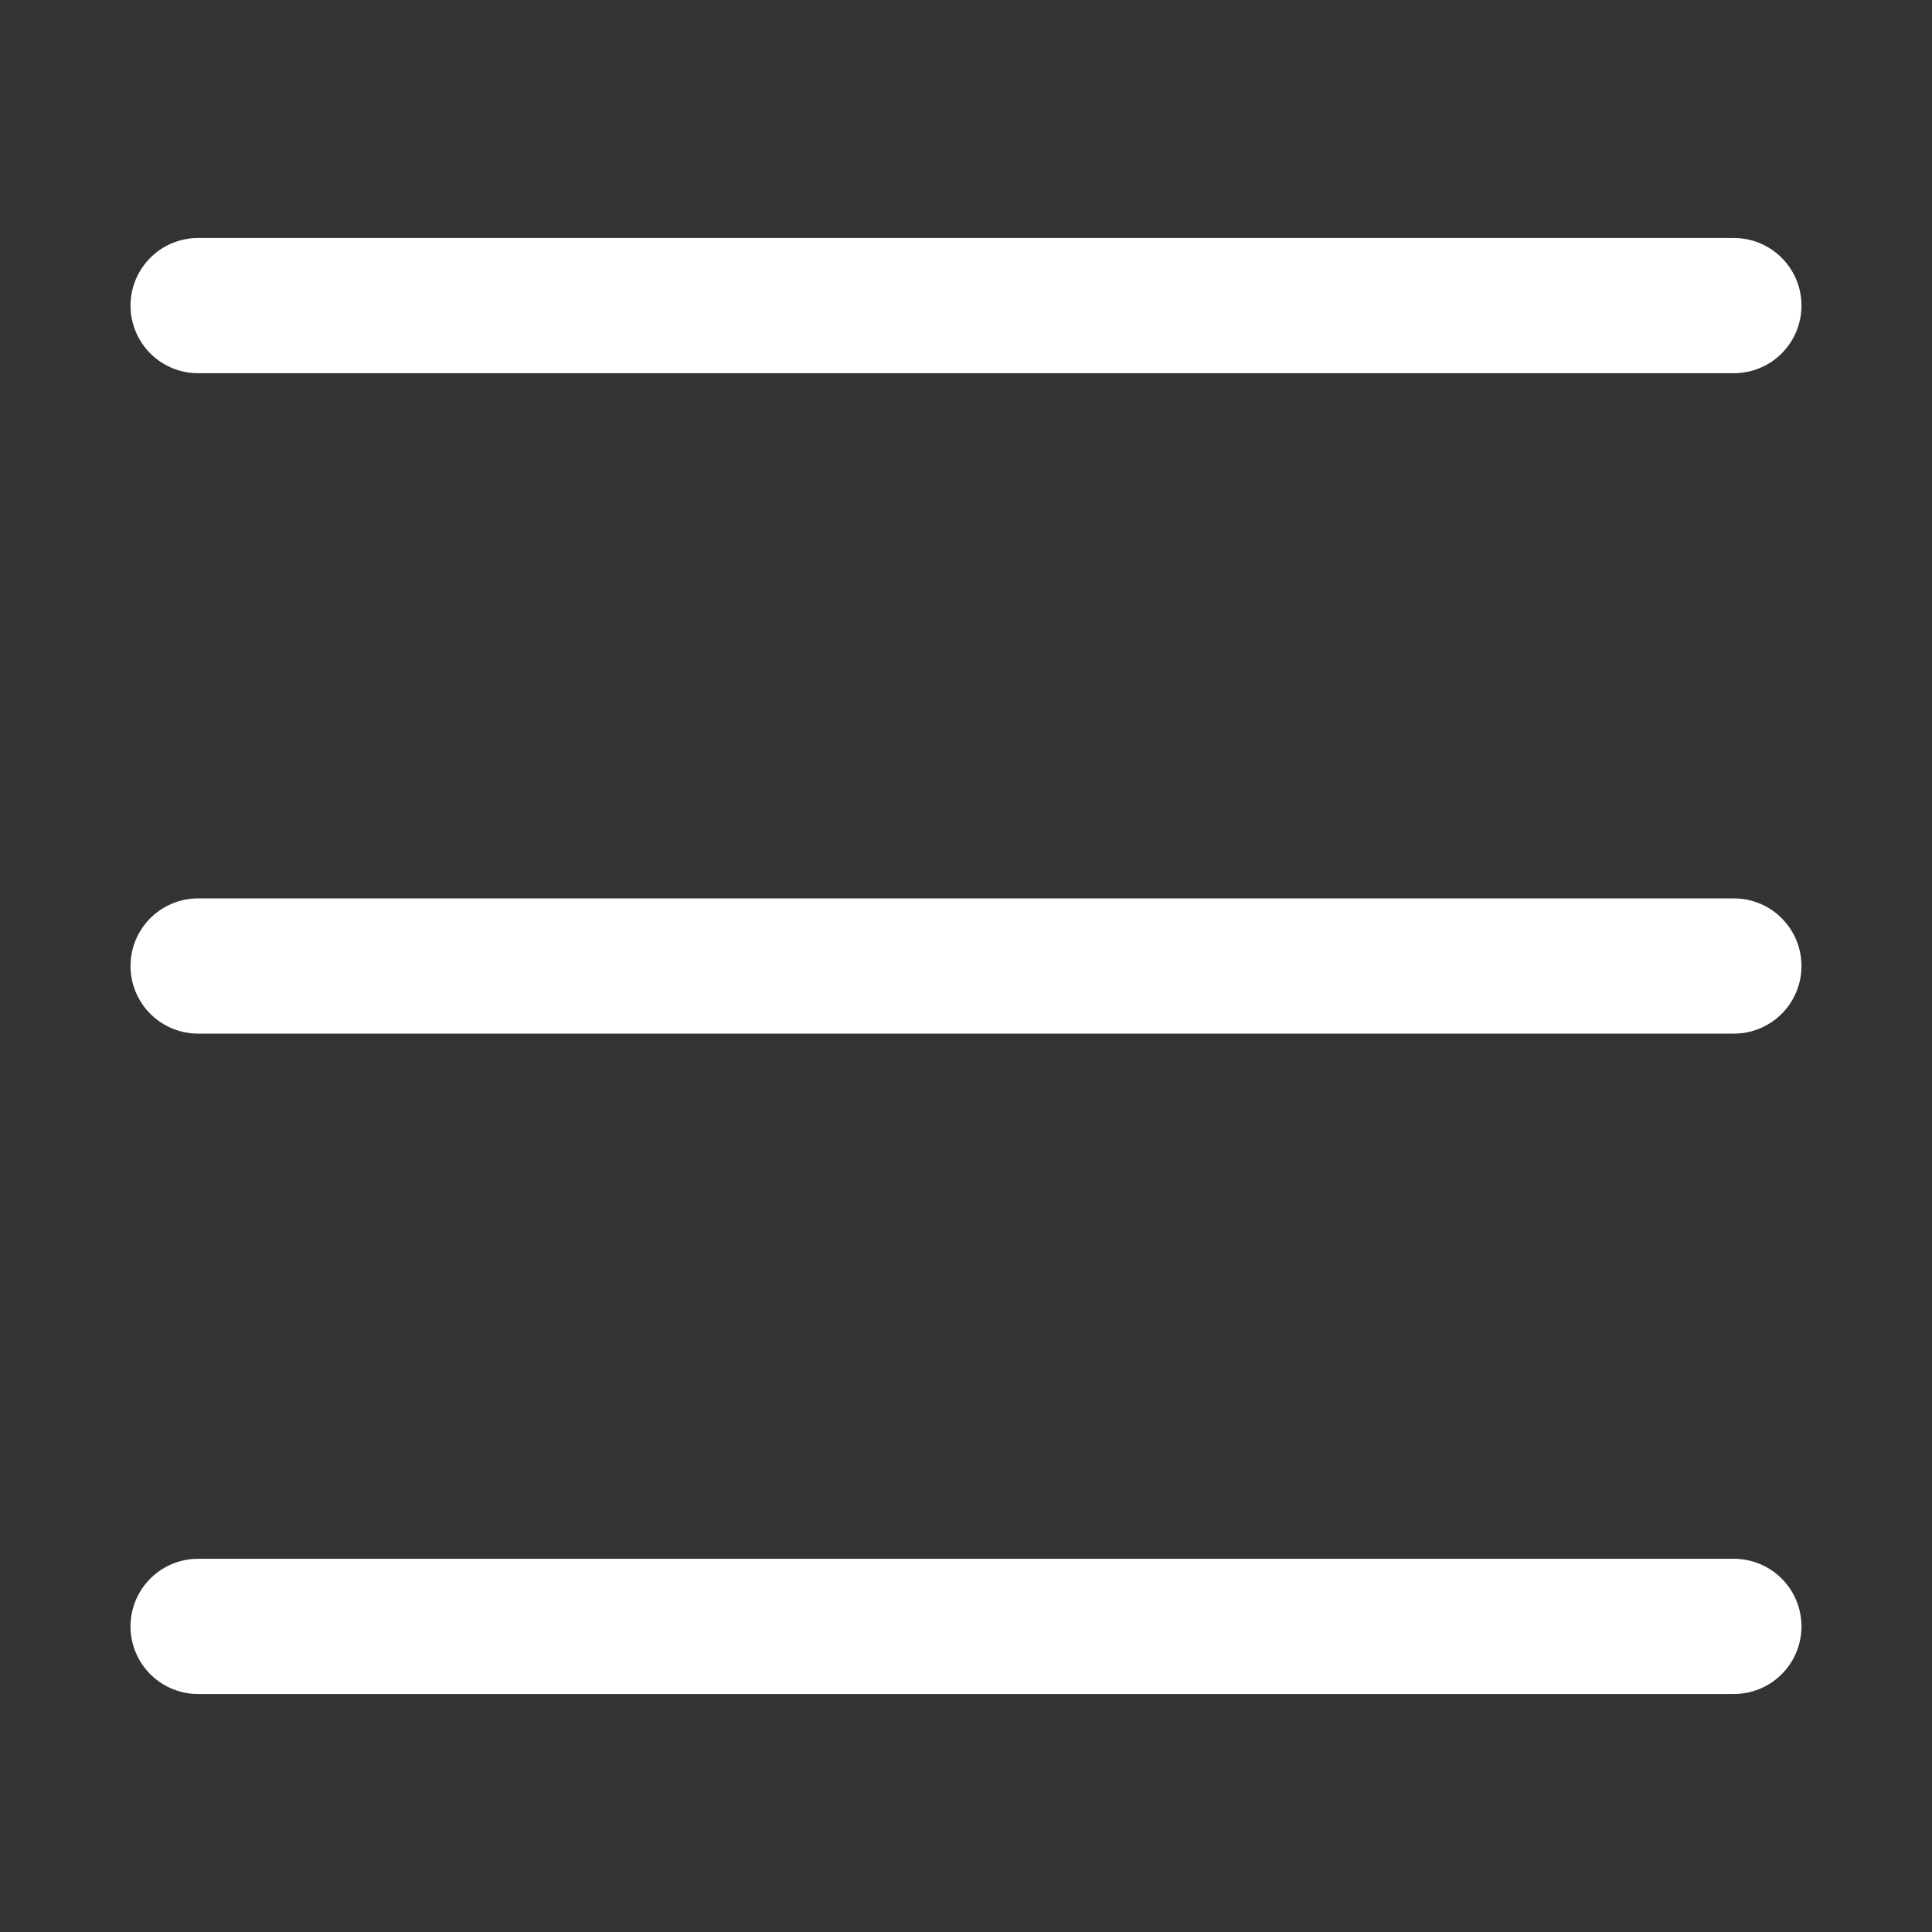 <svg xmlns="http://www.w3.org/2000/svg" xmlns:xlink="http://www.w3.org/1999/xlink" width="100" viewBox="0 0 75 75" height="100" preserveAspectRatio="xMidYMid meet"><rect x="0" y="0" width="75" height="75" fill="#333333" stroke="none"/><path stroke-linecap="round" transform="matrix(0.75, 0, -0, 0.75, 5.067, 9.24)" fill="none" stroke-linejoin="miter" d="M 3.499 3.498 L 82.988 3.498 " stroke="#ffffff" stroke-width="7" stroke-opacity="1" stroke-miterlimit="4"></path><path stroke-linecap="round" transform="matrix(0.75, 0, 0, 0.75, 5.067, 34.875)" fill="none" stroke-linejoin="miter" d="M 3.499 3.5 L 82.988 3.5 " stroke="#ffffff" stroke-width="7" stroke-opacity="1" stroke-miterlimit="4"></path><path stroke-linecap="round" transform="matrix(0.75, 0, 0, 0.75, 5.067, 60.51)" fill="none" stroke-linejoin="miter" d="M 3.499 3.502 L 82.988 3.502 " stroke="#ffffff" stroke-width="7" stroke-opacity="1" stroke-miterlimit="4"></path></svg>